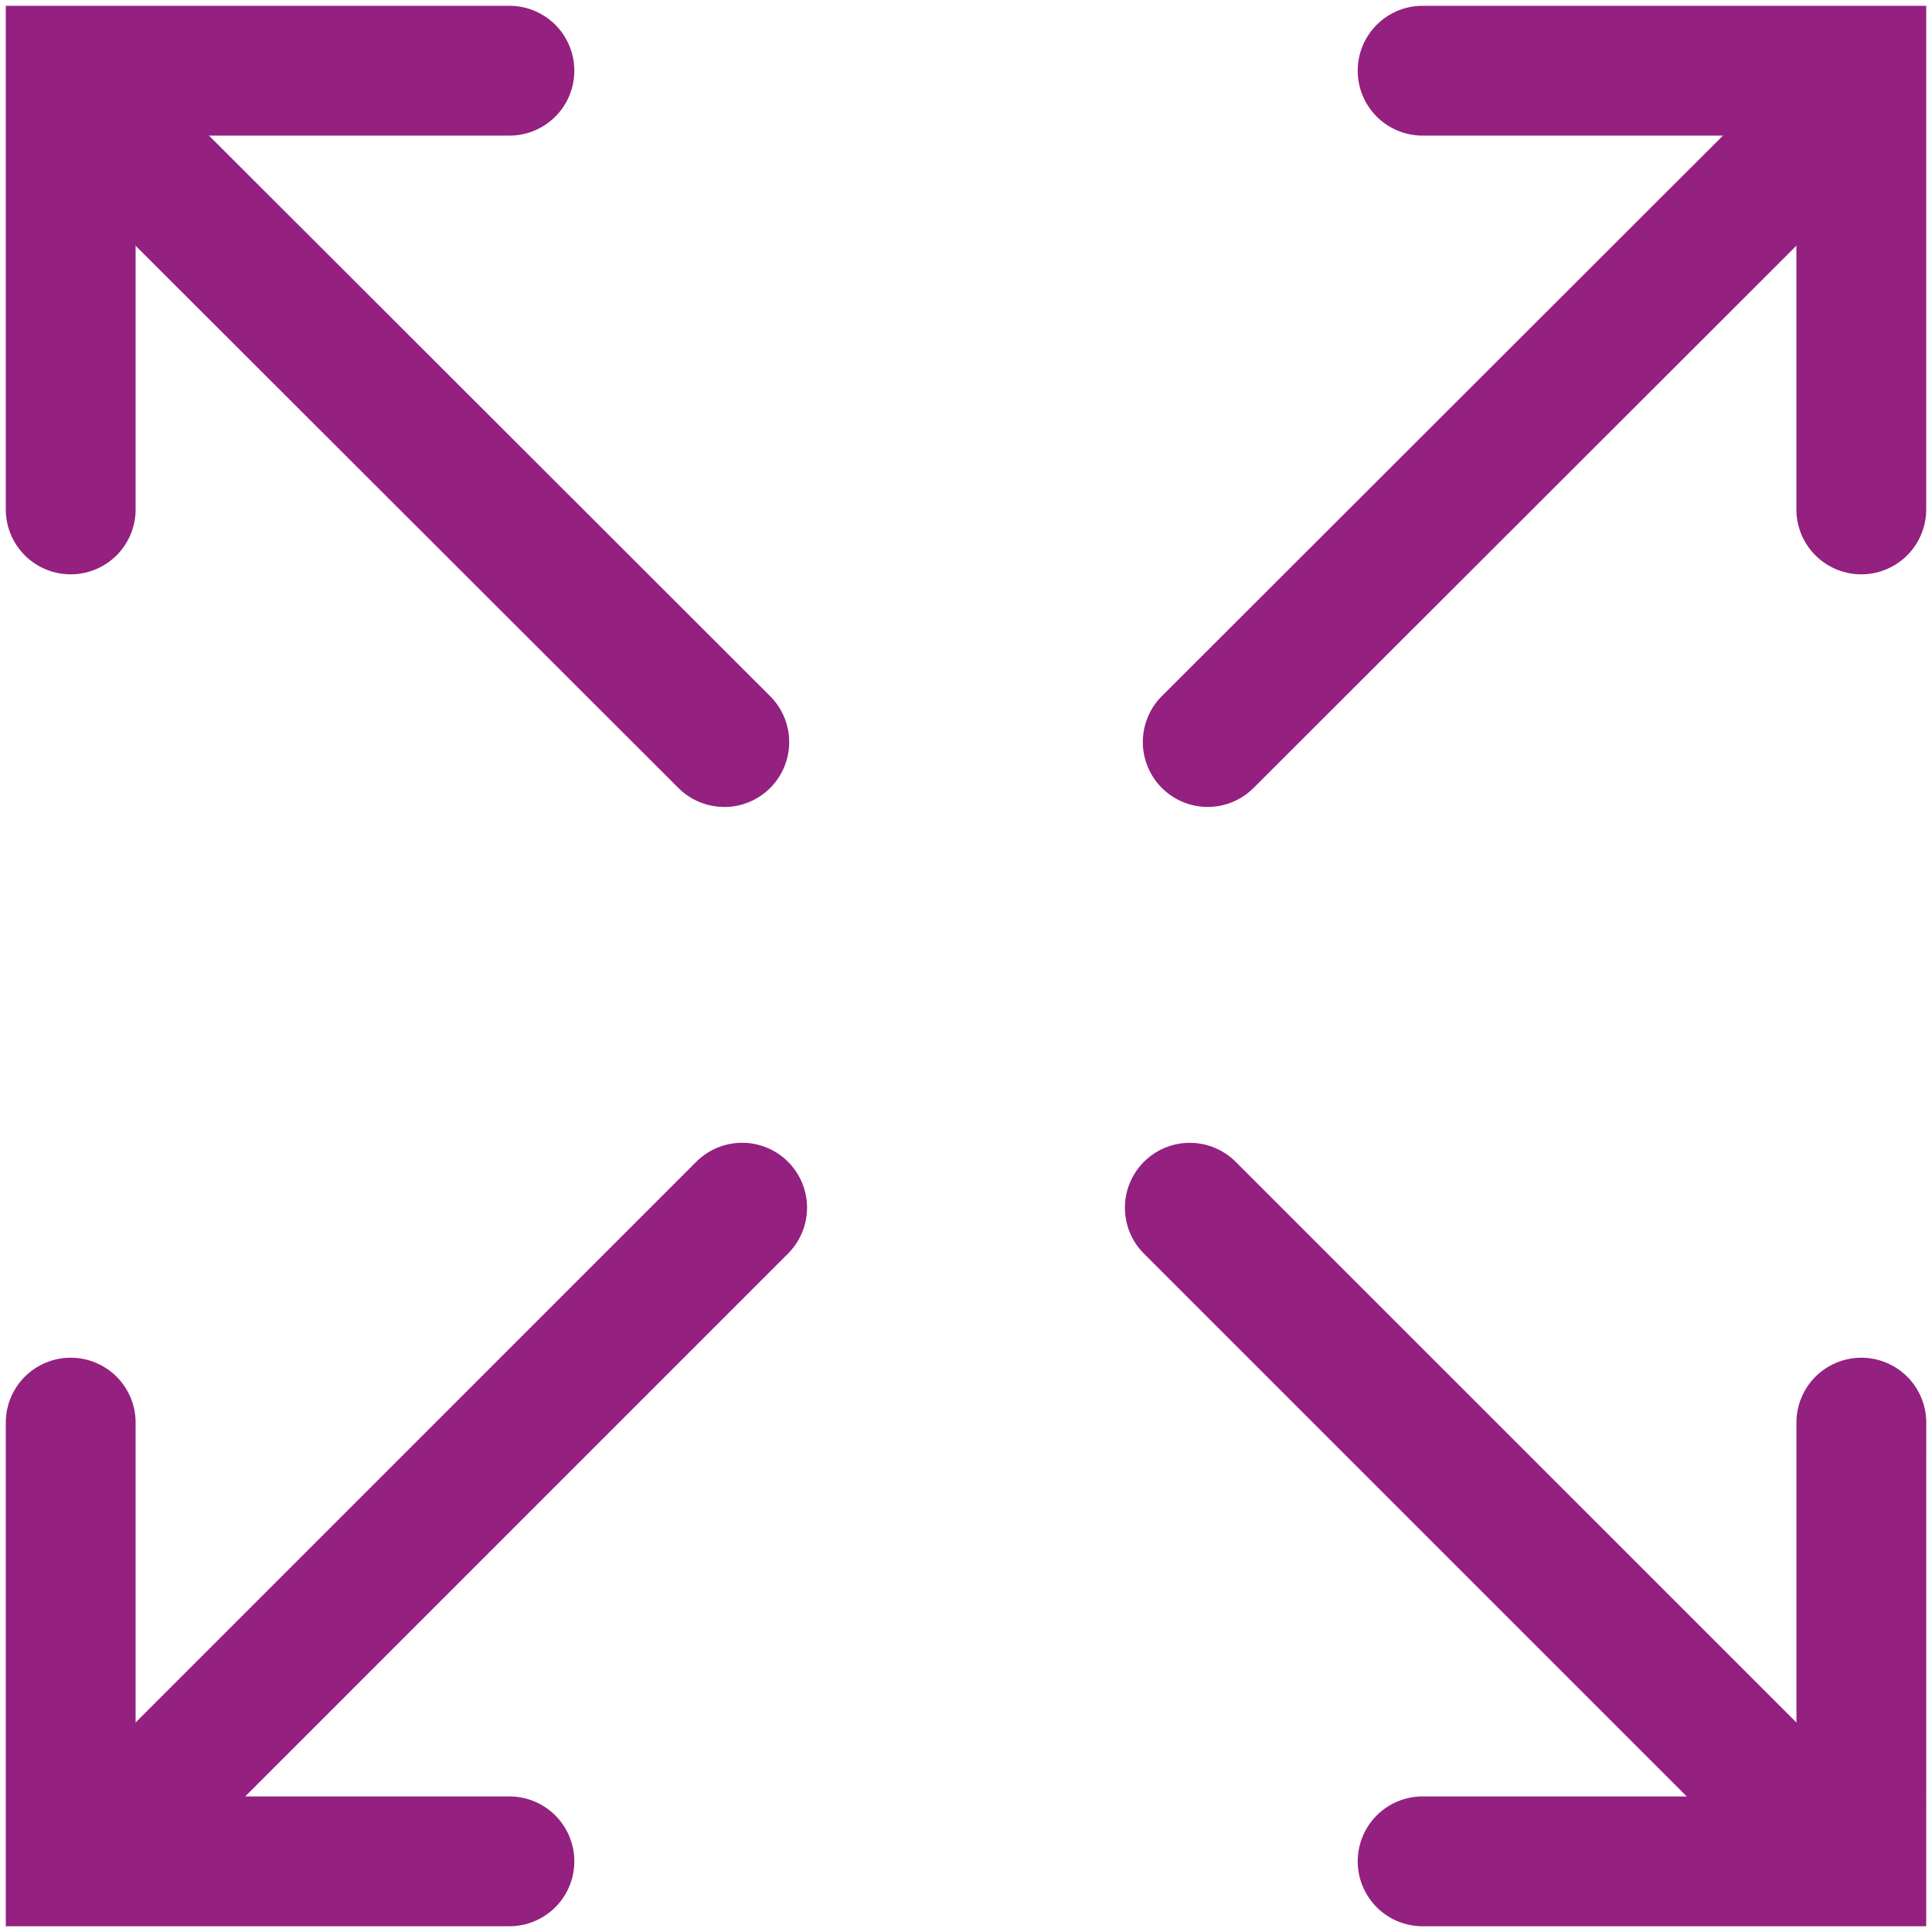 <svg xmlns="http://www.w3.org/2000/svg" xmlns:xlink="http://www.w3.org/1999/xlink" width="44.65" height="44.65" viewBox="0 0 44.65 44.65"><defs><clipPath id="a"><rect width="44.65" height="44.65" fill="none" stroke="#942080" stroke-width="1"/></clipPath></defs><g transform="translate(-2990.107 -11423.664)"><g transform="translate(2990.107 11423.664)"><g clip-path="url(#a)"><path d="M0,14.928a1.5,1.5,0,0,1-1.061-.439,1.5,1.5,0,0,1,0-2.121L12.367-1.061a1.5,1.5,0,0,1,2.121,0,1.5,1.5,0,0,1,0,2.121L1.061,14.488A1.5,1.5,0,0,1,0,14.928Z" transform="translate(3.724 27.911)" fill="#942080"/><path d="M0,14.5a1.5,1.5,0,0,1-1.061-.44,1.5,1.5,0,0,1,0-2.121l13.014-13a1.5,1.5,0,0,1,2.121,0,1.5,1.5,0,0,1,0,2.121l-13.014,13A1.5,1.5,0,0,1,0,14.5Z" transform="translate(27.912 4.149)" fill="#942080"/><path d="M13.428,14.928a1.5,1.5,0,0,1-1.061-.439L-1.061,1.061a1.5,1.5,0,0,1,0-2.121,1.5,1.5,0,0,1,2.121,0L14.488,12.367a1.5,1.5,0,0,1-1.061,2.561Z" transform="translate(27.498 27.911)" fill="#942080"/><path d="M13.014,14.5a1.5,1.5,0,0,1-1.06-.439l-13.014-13a1.5,1.5,0,0,1,0-2.121,1.5,1.5,0,0,1,2.121,0l13.014,13a1.5,1.5,0,0,1-1.06,2.561Z" transform="translate(3.724 4.149)" fill="#942080"/><path d="M40.328,13.139a1.5,1.5,0,0,1-1.5-1.5V3H30.19a1.5,1.5,0,1,1,0-3H41.828V11.639A1.5,1.5,0,0,1,40.328,13.139Z" transform="translate(2.688 0.134)" fill="#942080"/><path d="M1.5,13.139a1.5,1.5,0,0,1-1.5-1.5V0H11.639a1.5,1.5,0,1,1,0,3H3v8.639A1.5,1.5,0,0,1,1.5,13.139Z" transform="translate(0.134 0.134)" fill="#942080"/><path d="M41.828,41.829H30.19a1.5,1.5,0,0,1,0-3h8.639V30.19a1.5,1.5,0,1,1,3,0Z" transform="translate(2.688 2.688)" fill="#942080"/><path d="M11.639,41.829H0V30.19a1.5,1.5,0,1,1,3,0v8.639h8.639a1.5,1.5,0,0,1,0,3Z" transform="translate(0.134 2.688)" fill="#942080"/></g></g></g></svg>